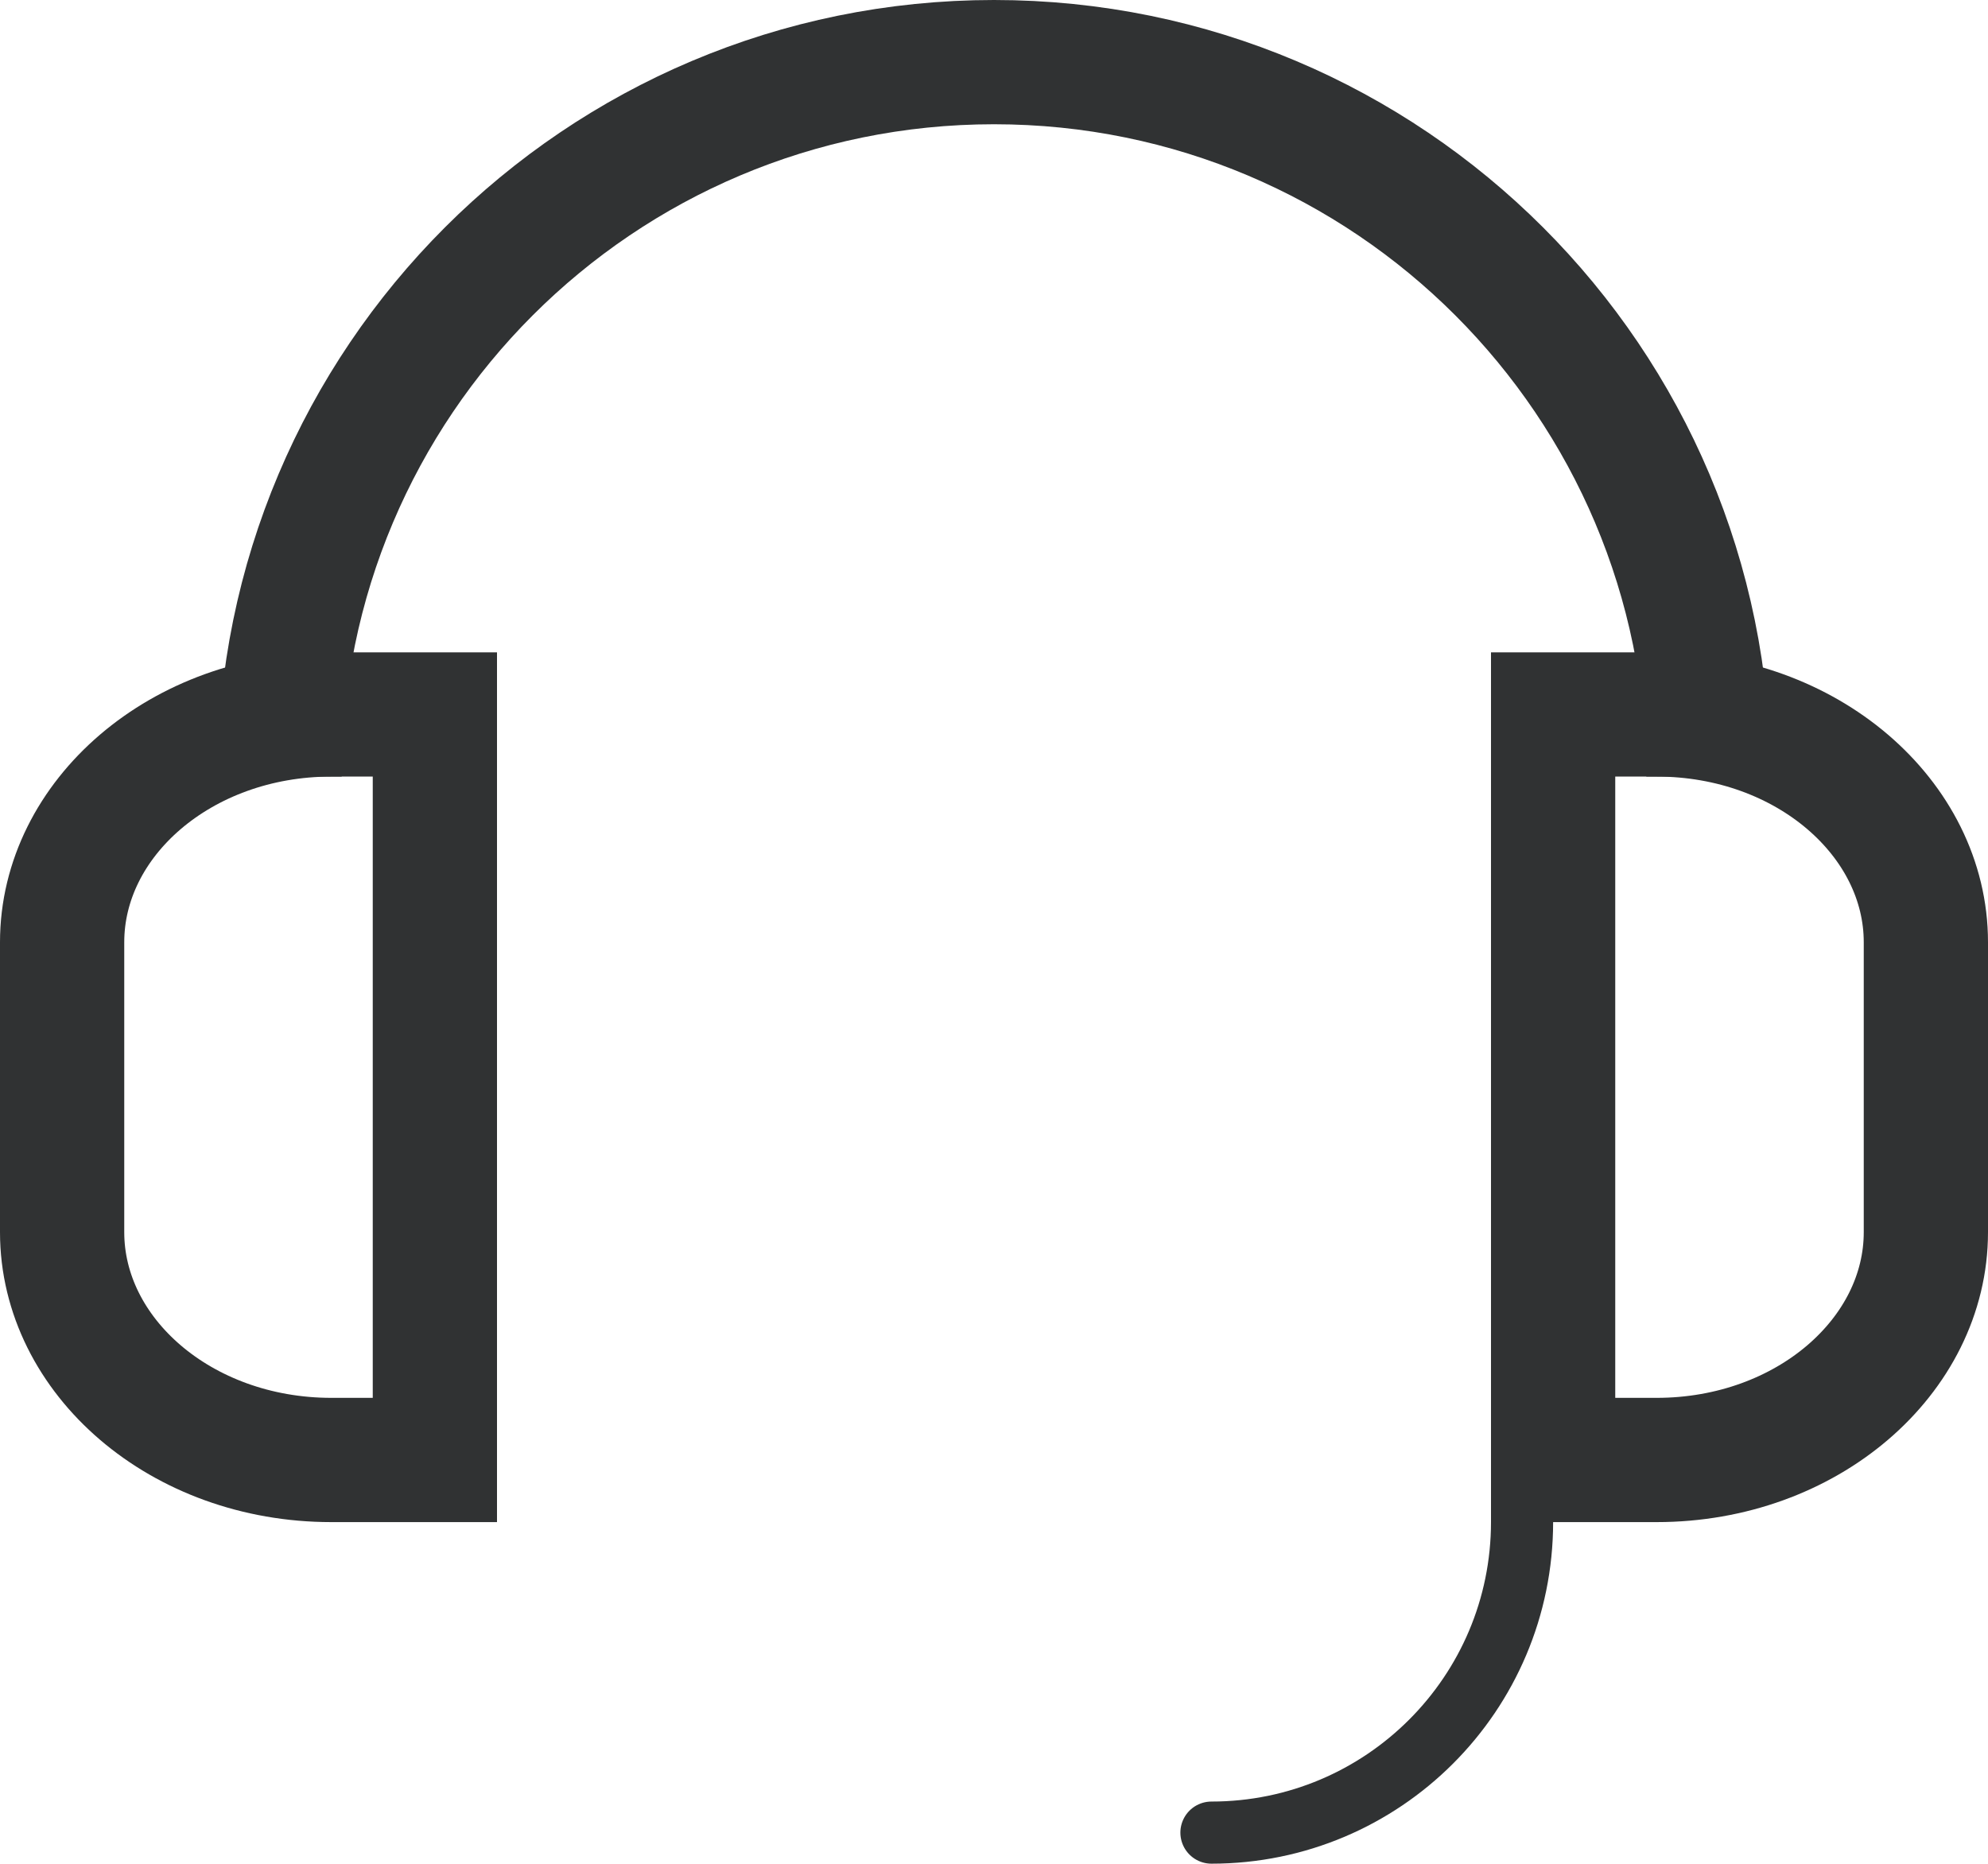 <svg width="64" height="60" viewBox="0 0 64 60" xmlns="http://www.w3.org/2000/svg"><g fill="none" fill-rule="evenodd"><path d="M0-2h64v64H0z"/><path d="M55 25C55 12.297 44.703 2 32 2S9 12.297 9 25" stroke="#303233" stroke-width="4"/><path d="M39 58.996c5.523 0 10-4.477 10-10V46" stroke="#303233" stroke-width="2" stroke-linecap="round" stroke-linejoin="round"/><path d="M14 47V23h-3.333C5.825 23 2 26.347 2 30.333v9.334C2 43.653 5.825 47 10.667 47H14zm36 0V23h3.333C58.175 23 62 26.347 62 30.333v9.334C62 43.653 58.175 47 53.333 47H50z" stroke="#303233" stroke-width="4"/></g></svg>